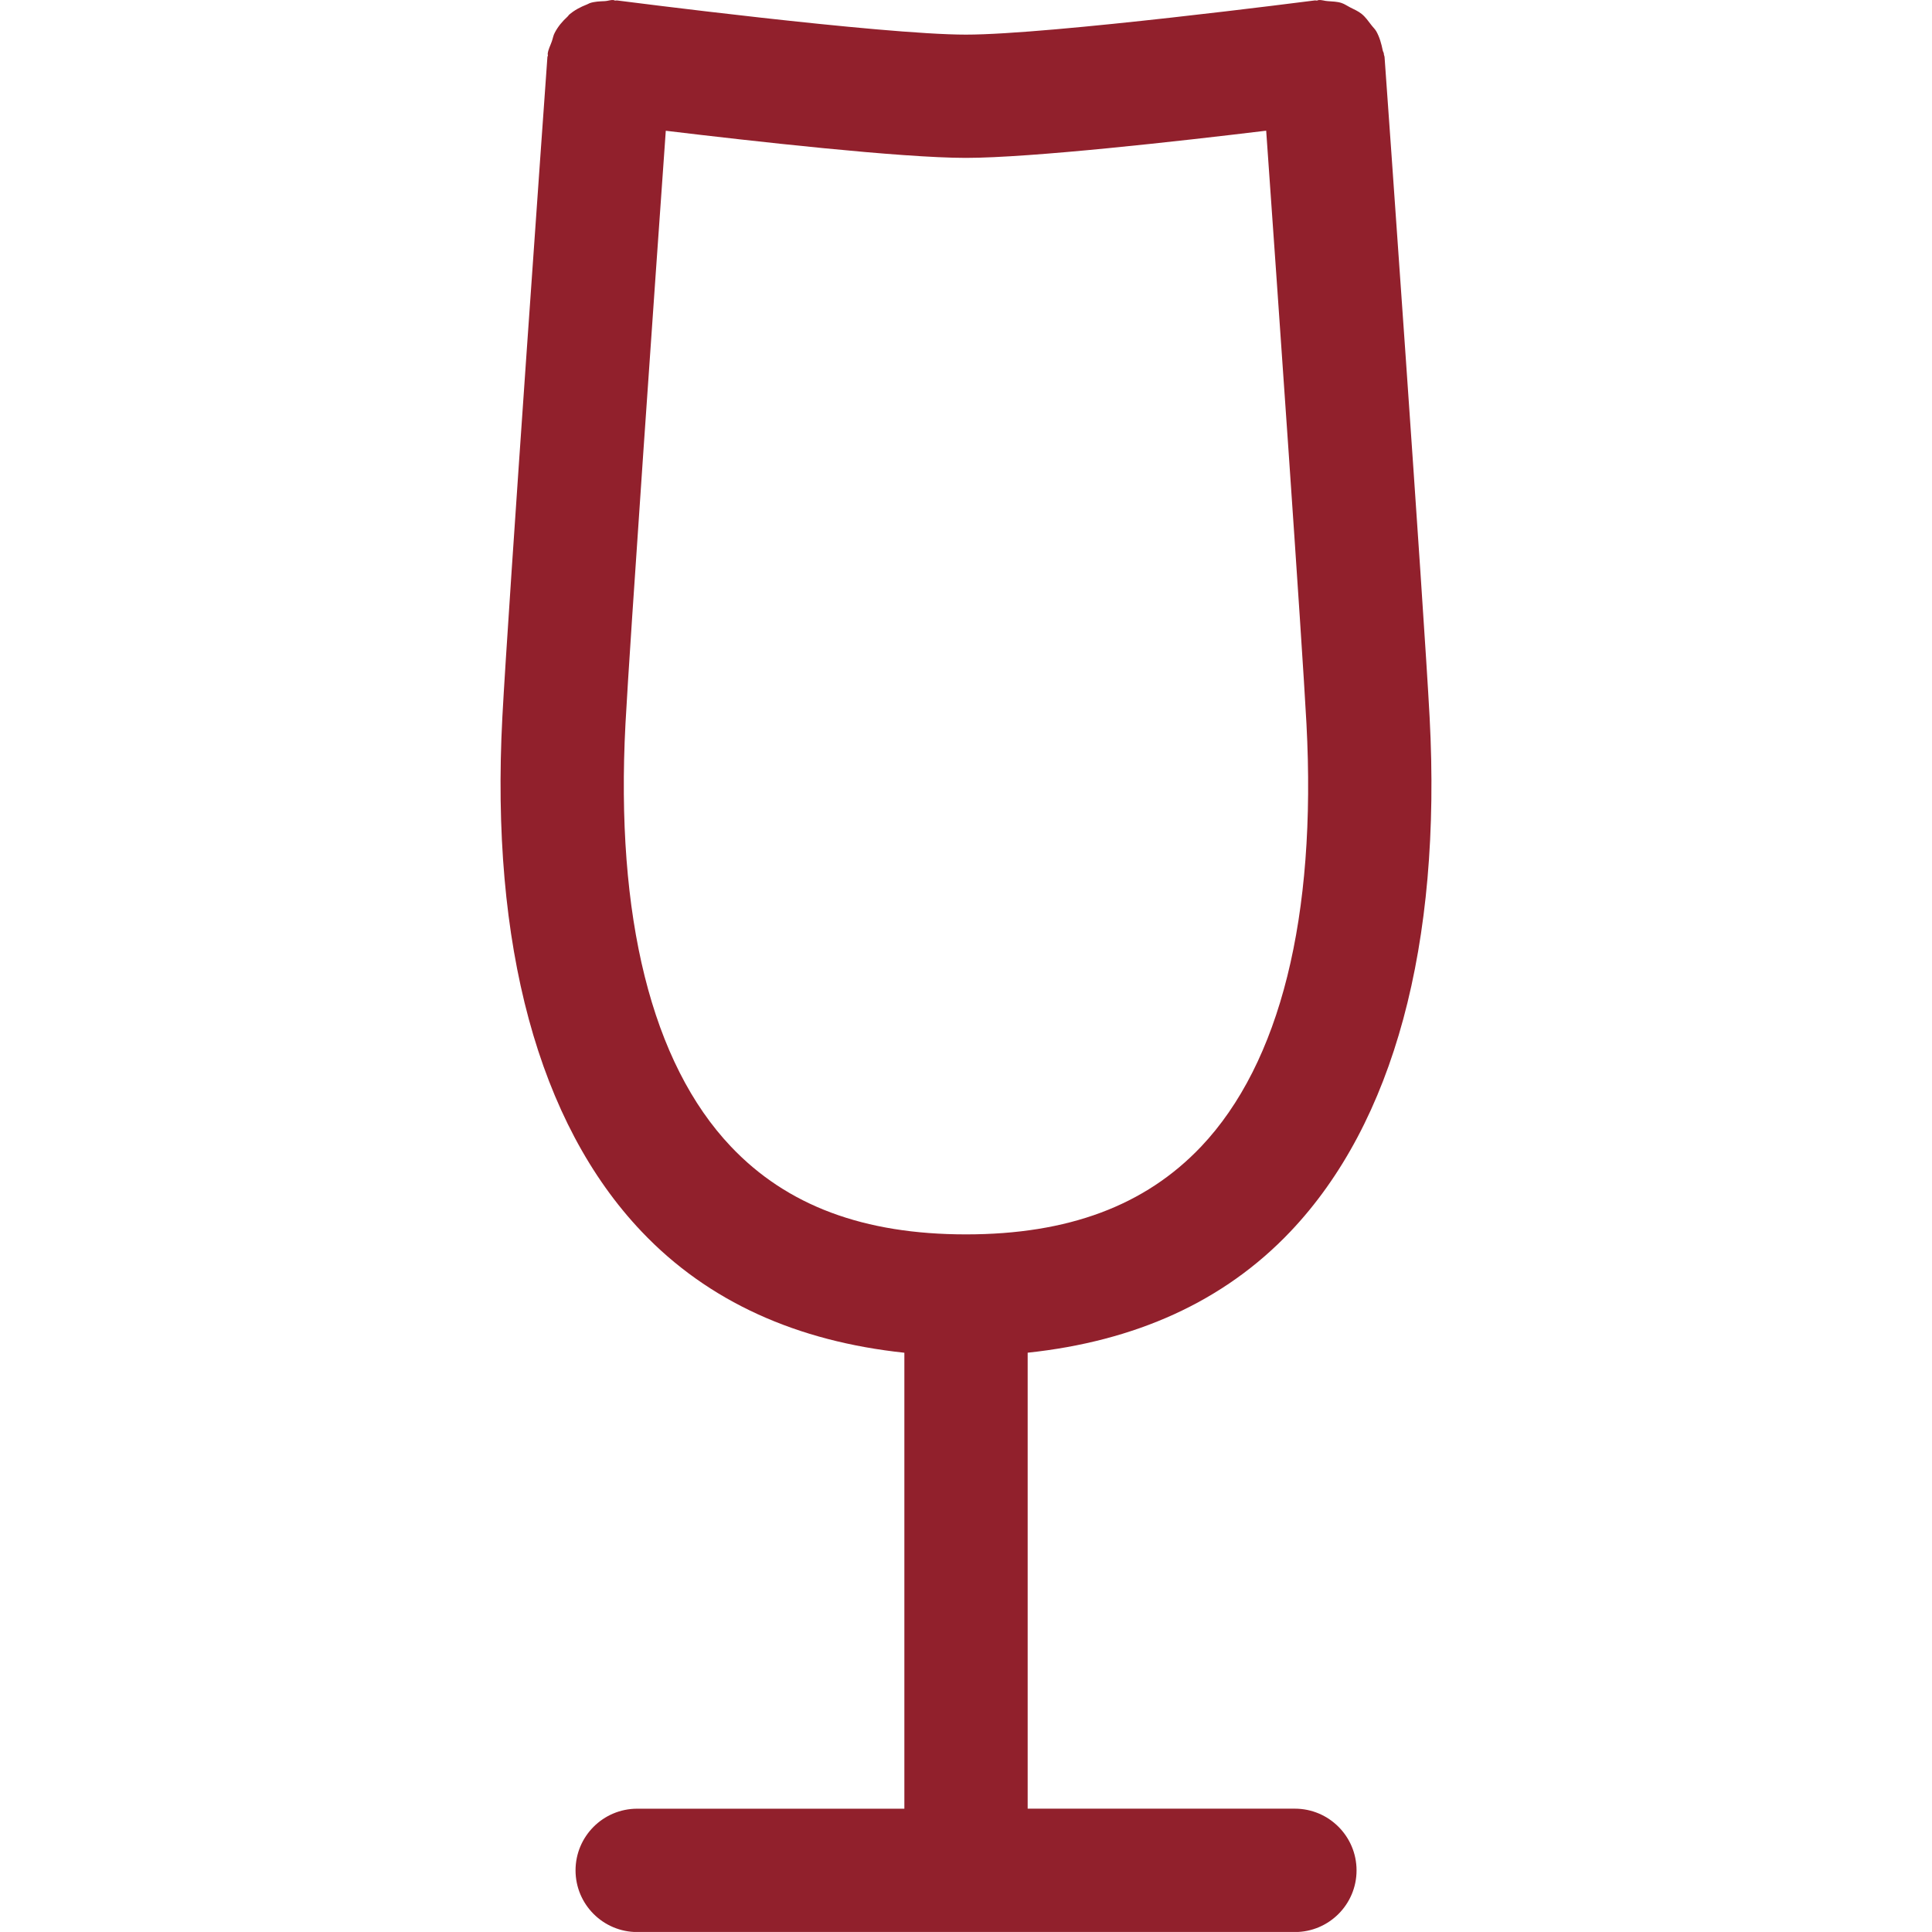<?xml version="1.0" encoding="utf-8"?>
<!-- Generator: Adobe Illustrator 15.1.0, SVG Export Plug-In . SVG Version: 6.00 Build 0)  -->
<!DOCTYPE svg PUBLIC "-//W3C//DTD SVG 1.1//EN" "http://www.w3.org/Graphics/SVG/1.1/DTD/svg11.dtd">
<svg version="1.1" id="Layer_1" xmlns="http://www.w3.org/2000/svg" xmlns:xlink="http://www.w3.org/1999/xlink" x="0px" y="0px"
	 width="56.693px" height="56.692px" viewBox="0 0 56.693 56.692" enable-background="new 0 0 56.693 56.692" xml:space="preserve">
<path fill="#91202C" d="M37.997,53.074h-7.841v-13.38c3.143-0.334,5.751-1.489,7.714-3.559c3.024-3.188,4.437-8.404,4.081-15.087
	c-0.164-3.114-1.273-18.71-1.322-19.371c-0.002-0.033-0.019-0.058-0.021-0.089c-0.002-0.005,0-0.01,0-0.014
	c-0.005-0.037-0.026-0.061-0.032-0.092c-0.041-0.203-0.094-0.393-0.19-0.564c-0.041-0.07-0.099-0.121-0.146-0.184
	c-0.089-0.115-0.169-0.233-0.283-0.325c-0.101-0.082-0.221-0.133-0.34-0.193c-0.086-0.043-0.161-0.1-0.256-0.13
	c-0.127-0.041-0.265-0.041-0.402-0.053c-0.09-0.004-0.17-0.039-0.261-0.031c-0.02,0-0.033,0.012-0.053,0.015
	c-0.024,0.002-0.041-0.008-0.065-0.004c-0.076,0.009-7.765,1.003-10.236,1.003c-2.476,0-10.163-0.994-10.24-1.003
	c-0.02-0.003-0.037,0.006-0.056,0.004c-0.017-0.002-0.031-0.015-0.048-0.015c-0.087-0.008-0.164,0.027-0.246,0.031
	C17.6,0.04,17.448,0.044,17.308,0.091c-0.029,0.009-0.051,0.029-0.08,0.038c-0.193,0.075-0.374,0.169-0.53,0.305
	c-0.015,0.014-0.024,0.037-0.042,0.051c-0.15,0.137-0.28,0.289-0.376,0.473c-0.044,0.077-0.056,0.17-0.087,0.256
	c-0.041,0.121-0.104,0.229-0.121,0.362C16.07,1.593,16.078,1.61,16.078,1.63c-0.003,0.017-0.015,0.029-0.015,0.048
	c-0.048,0.661-1.158,16.257-1.322,19.371c-0.352,6.686,1.06,11.903,4.083,15.087c1.962,2.069,4.574,3.225,7.714,3.559v13.38h-7.84
	c-0.999,0-1.809,0.811-1.809,1.81s0.811,1.809,1.809,1.809h19.3c0.998,0,1.809-0.81,1.809-1.809S38.995,53.074,37.997,53.074
	 M18.354,21.239c0.131-2.446,0.874-13.043,1.183-17.402c2.531,0.304,6.899,0.796,8.805,0.796c1.909,0,6.284-0.492,8.813-0.798
	c0.308,4.359,1.052,14.958,1.182,17.404c0.3,5.668-0.77,9.955-3.091,12.407c-1.646,1.734-3.903,2.576-6.899,2.576
	c-2.998,0-5.254-0.842-6.898-2.576C19.124,31.196,18.056,26.907,18.354,21.239"/>
</svg>

